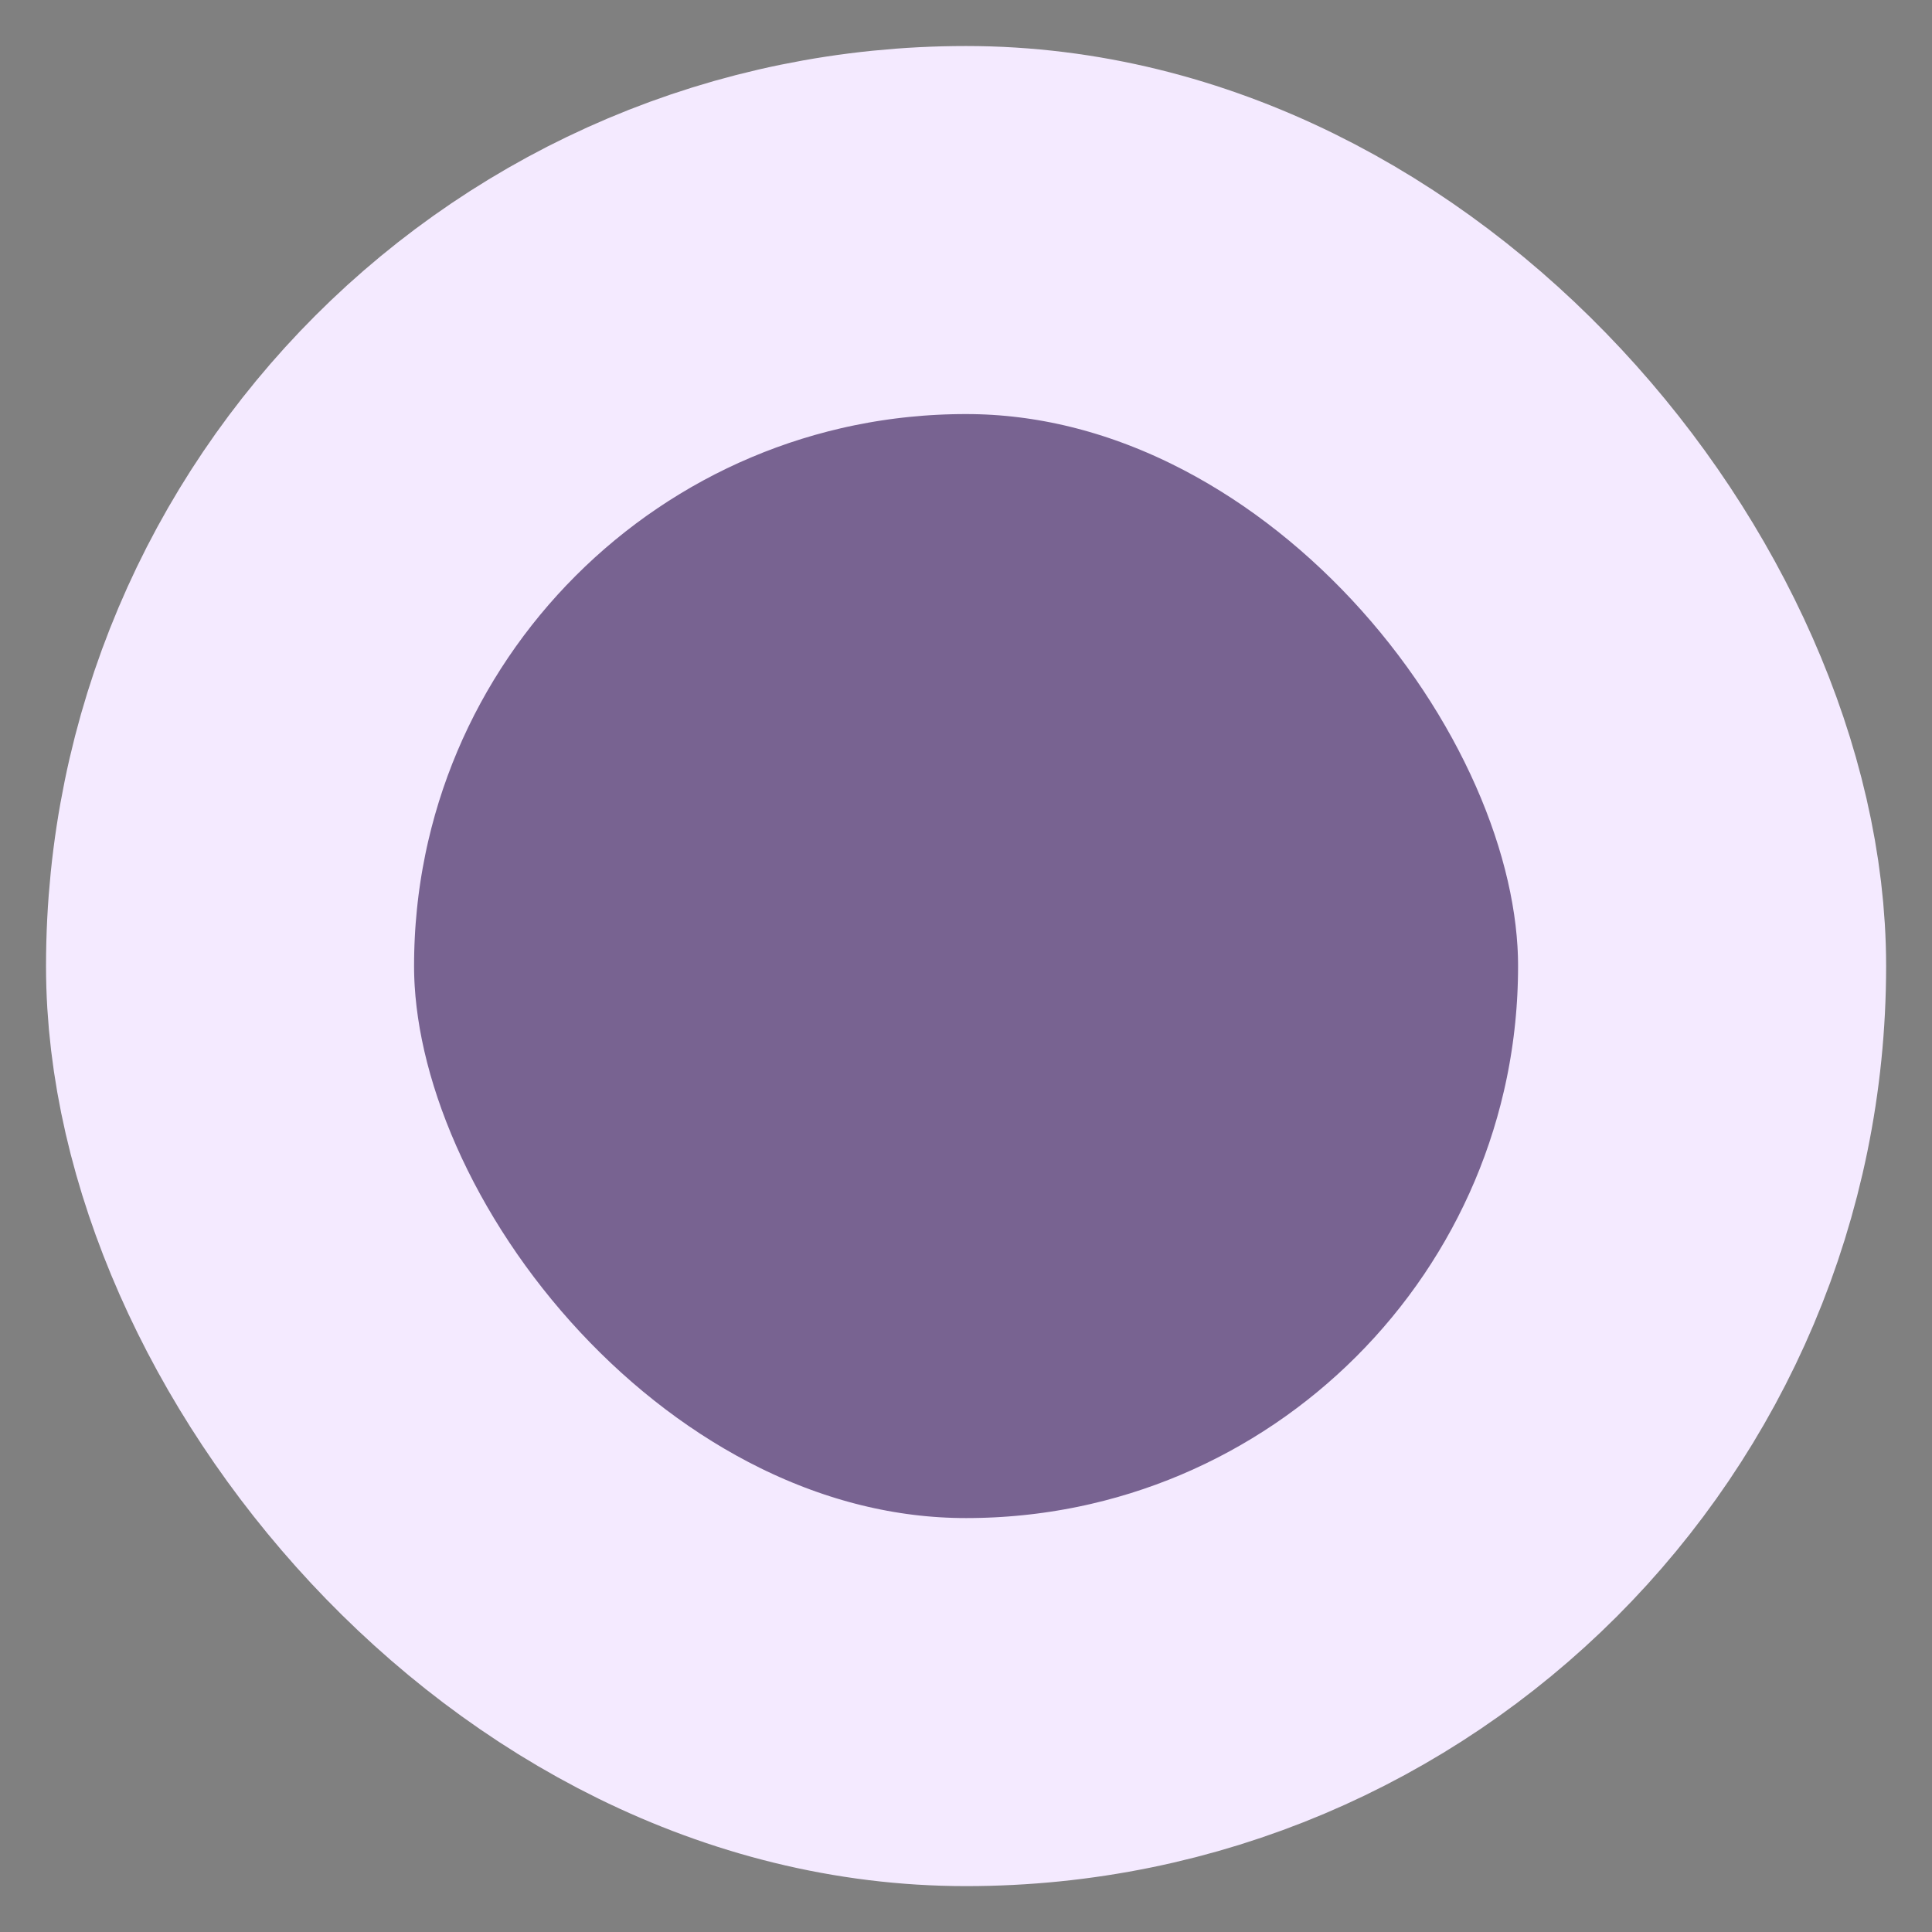 <?xml version="1.0" encoding="utf-8"?>
<svg xmlns="http://www.w3.org/2000/svg" fill="none" height="100%" overflow="visible" preserveAspectRatio="none" style="display: block;" viewBox="0 0 14 14" width="100%">
<rect x="0" y="0" width="14" height="14" fill="#808080" stroke="none"/>
<g id="tick-01-stroke-rounded 4">
<rect fill="#661EB9" fill-opacity="0.3" height="10.667" rx="5.333" width="10.667" x="1.667" y="1.667"/>
<rect height="10.667" rx="5.333" stroke="#F4EAFF" stroke-width="2.667" width="10.667" x="1.667" y="1.667"/>
<g id="Vector">
</g>
</g>
</svg>